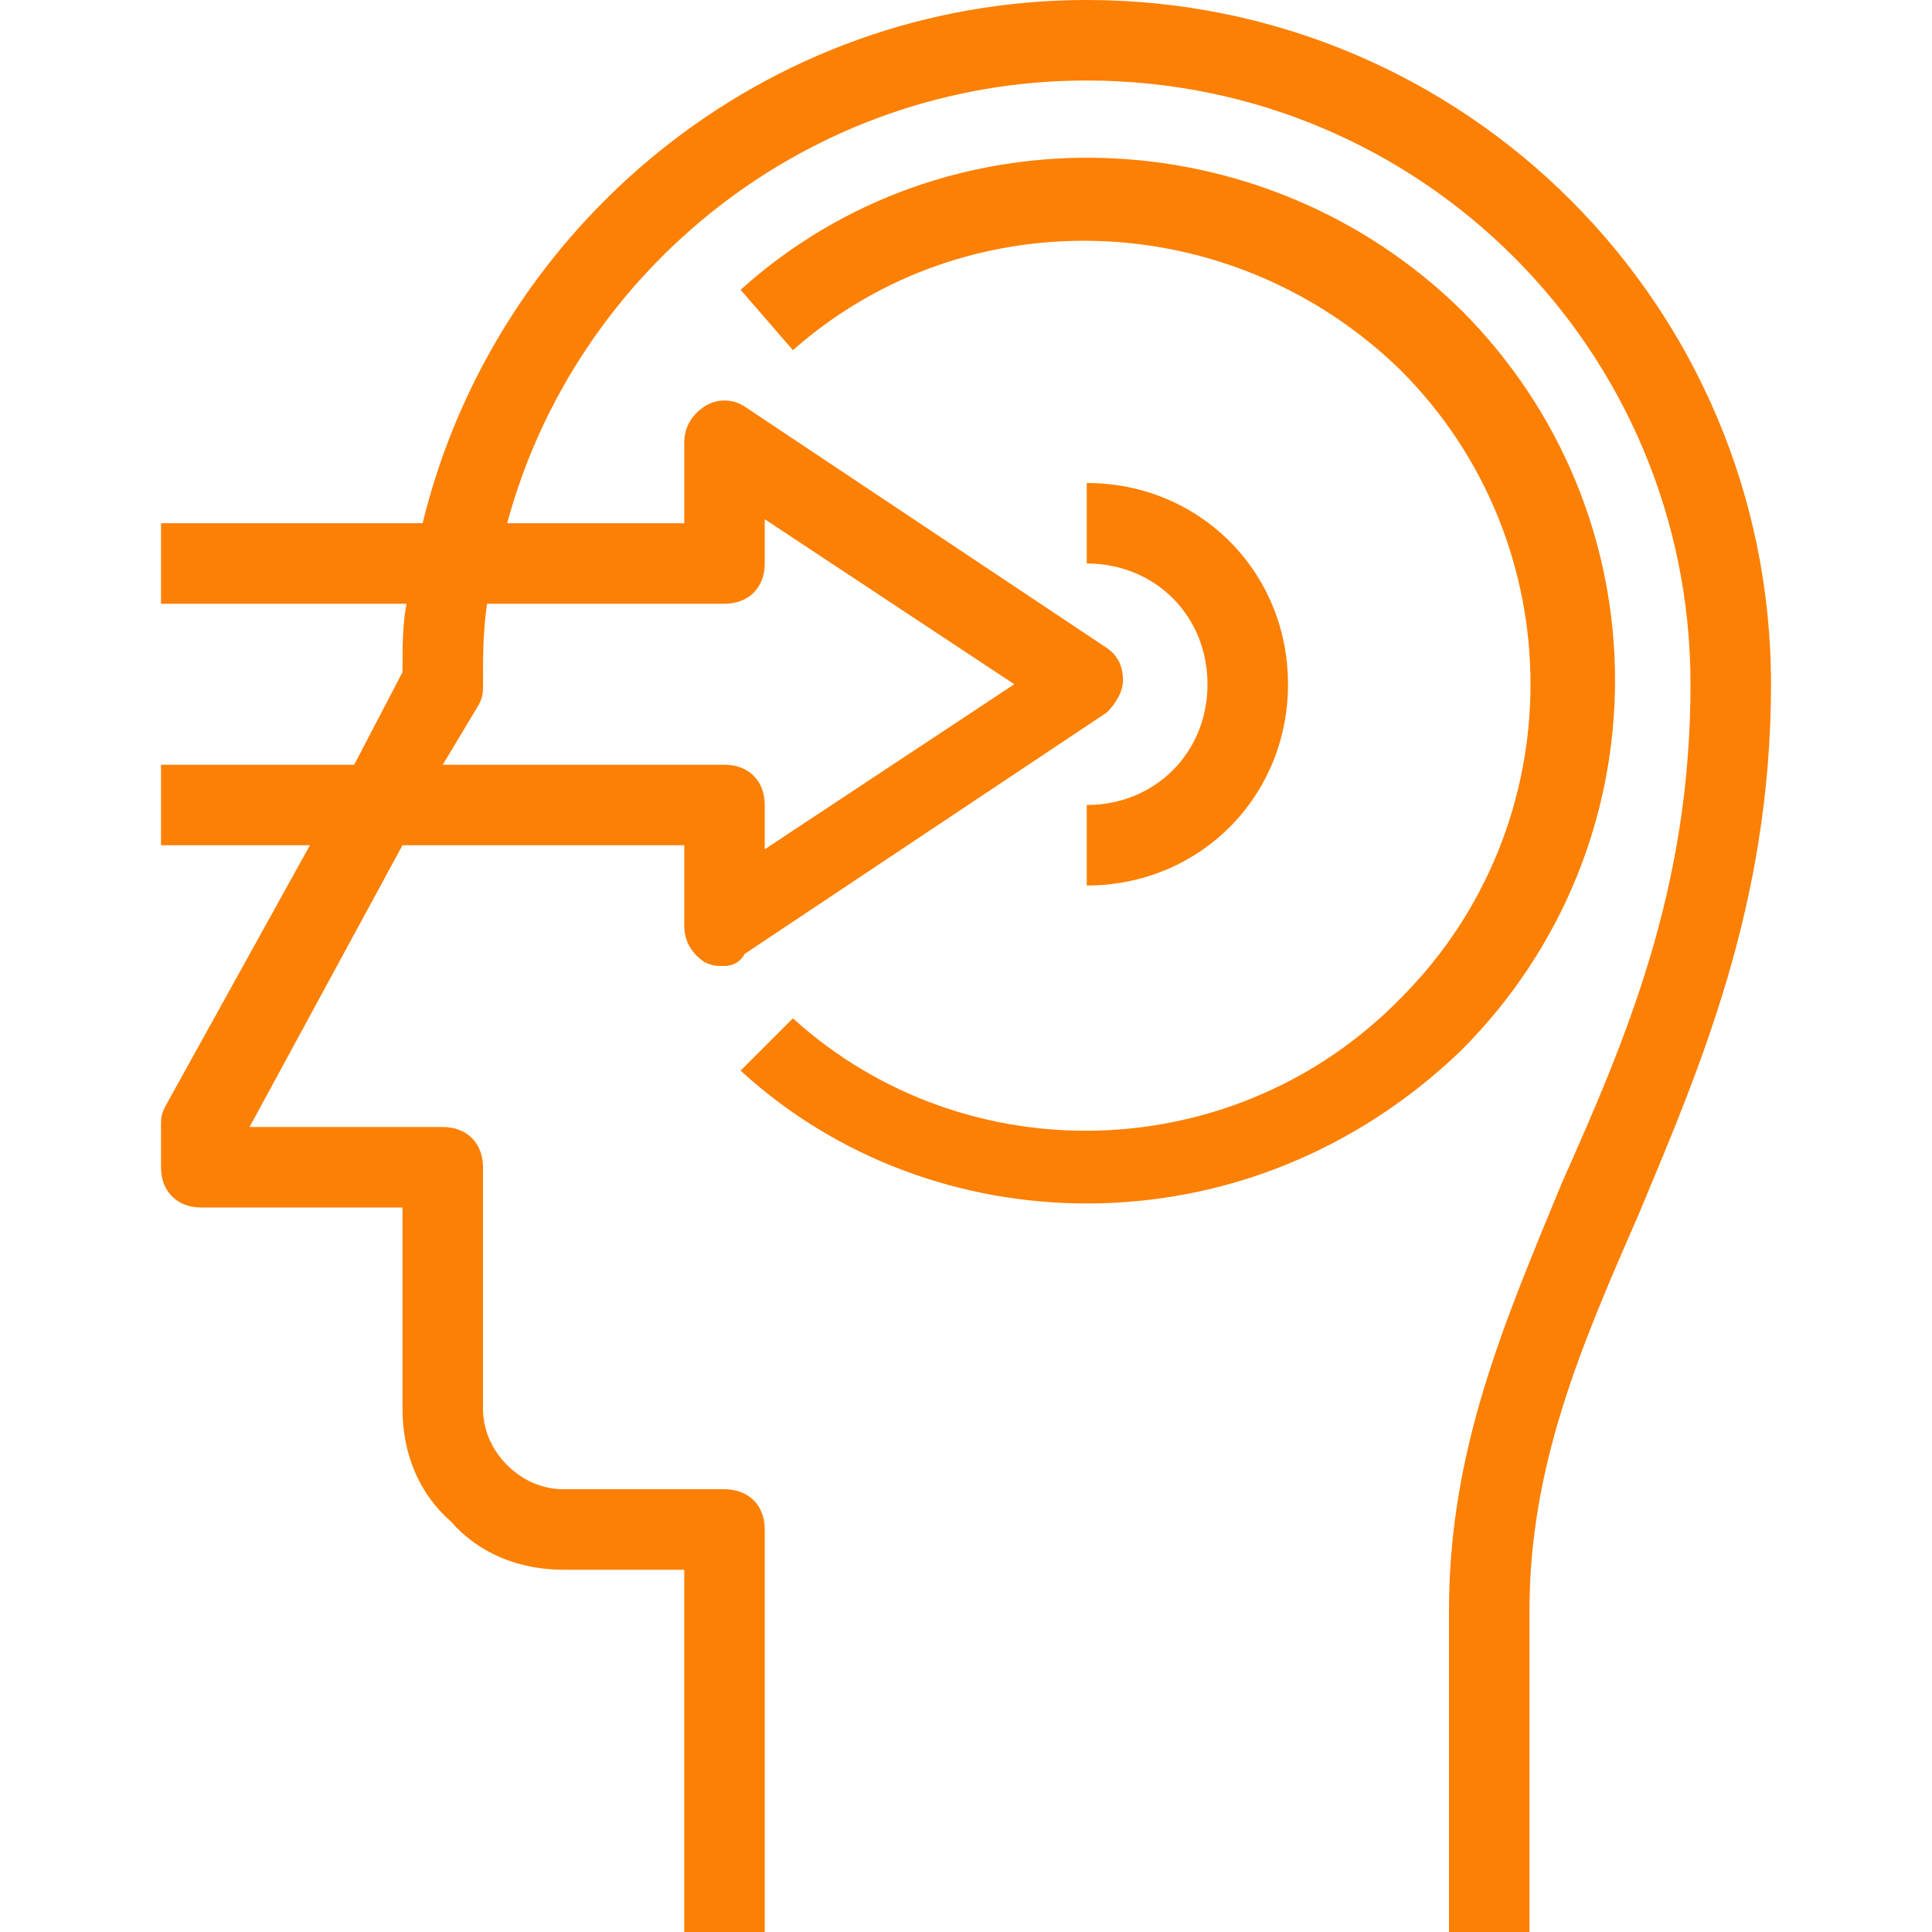 <svg xmlns="http://www.w3.org/2000/svg" xmlns:xlink="http://www.w3.org/1999/xlink" version="1.1" x="0px" y="0px" viewBox="0 0 48 48" style="enable-background:new 0 0 48 48;fill:url(#CerosGradient_ided20a04fb);" xml:space="preserve" aria-hidden="true" width="48px" height="48px"><defs><linearGradient class="cerosgradient" data-cerosgradient="true" id="CerosGradient_ided20a04fb" gradientUnits="userSpaceOnUse" x1="50%" y1="100%" x2="50%" y2="0%"><stop offset="0%" stop-color="#FC8004"/><stop offset="100%" stop-color="#FC8004"/></linearGradient><linearGradient/></defs><path d="M19.7,25.3c4.3,3.9,11,3.7,15.1-0.5c4.3-4.3,4.3-11.3,0-15.6C30.6,5.1,24,4.9,19.7,8.7l-1.3-1.5c5.1-4.6,13-4.3,17.9,0.5  c5.1,5.1,5.1,13.3,0,18.4c-2.6,2.5-5.9,3.8-9.3,3.8c-3.1,0-6.2-1.1-8.6-3.3L19.7,25.3z M27,20v2c2.8,0,5-2.2,5-5s-2.2-5-5-5v2  c1.7,0,3,1.3,3,3S28.7,20,27,20z M44,17c0,5.5-1.8,9.6-3.3,13.2C39.3,33.4,38,36.4,38,40v8h-2v-8c0-4,1.4-7.2,2.8-10.6  C40.4,25.8,42,22.1,42,17c0-8.3-6.7-15-15-15c-6.9,0-12.7,4.7-14.4,11H17v-2c0-0.4,0.2-0.7,0.5-0.9c0.3-0.2,0.7-0.2,1,0l9,6  c0.3,0.2,0.4,0.5,0.4,0.8s-0.2,0.6-0.4,0.8l-9,6C18.4,23.9,18.2,24,18,24c-0.2,0-0.3,0-0.5-0.1C17.2,23.7,17,23.4,17,23v-2h-7  l-3.8,7H11c0.6,0,1,0.4,1,1v6c0,0.5,0.2,1,0.6,1.4S13.5,37,14,37h4c0.6,0,1,0.4,1,1v10h-2v-9h-3c-1.1,0-2.1-0.4-2.8-1.2  C10.4,37.1,10,36.1,10,35v-5H5c-0.6,0-1-0.4-1-1v-1c0-0.2,0-0.3,0.1-0.5L7.7,21H4v-2h4.8l1.2-2.3c0-0.6,0-1.2,0.1-1.7H4v-2h6.5  C12.3,5.6,19,0,27,0C36.4,0,44,7.6,44,17z M12.1,15c-0.1,0.7-0.1,1.3-0.1,2c0,0.2,0,0.3-0.1,0.5L11,19h7c0.6,0,1,0.4,1,1v1.1  l6.2-4.1L19,12.9V14c0,0.6-0.4,1-1,1H12.1z" style="fill:url(#CerosGradient_ided20a04fb);"/></svg>